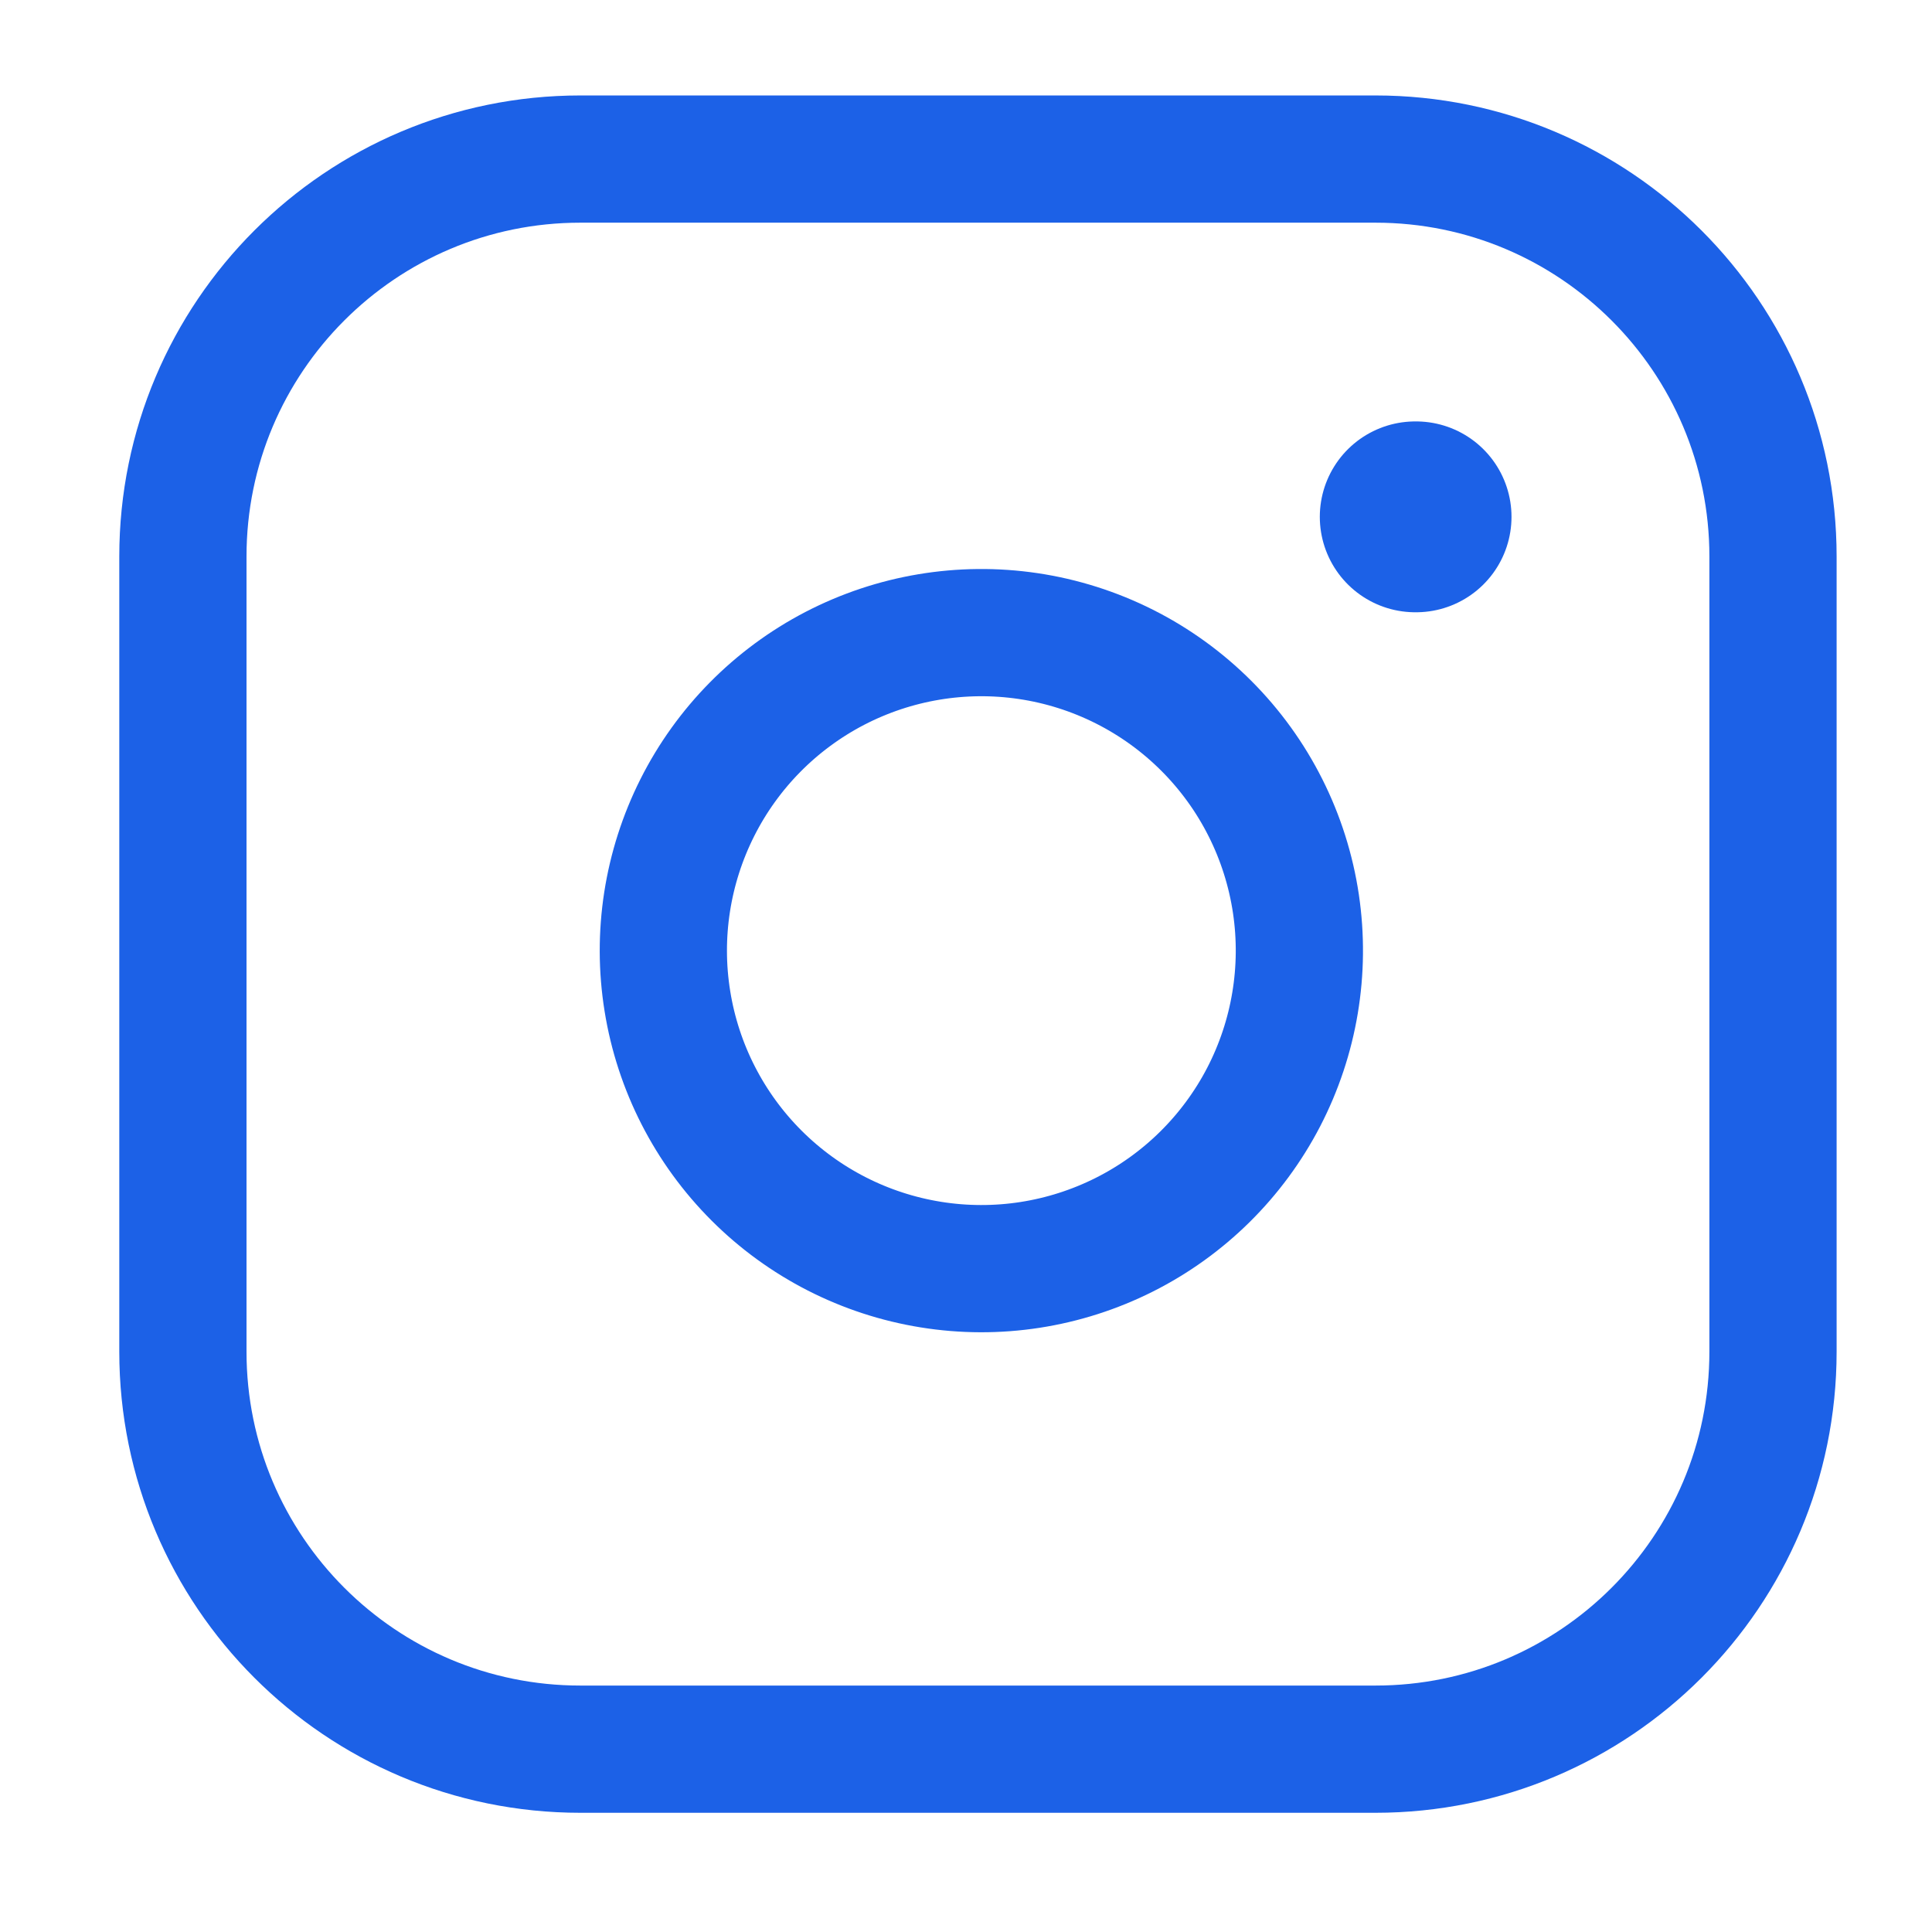 <svg width="27" height="27" viewBox="0 0 27 27" fill="none" xmlns="http://www.w3.org/2000/svg">
<path d="M19.222 2.223H8.111C5.043 2.223 2.556 4.71 2.556 7.778V18.889C2.556 21.958 5.043 24.445 8.111 24.445H19.222C22.291 24.445 24.778 21.958 24.778 18.889V7.778C24.778 4.71 22.291 2.223 19.222 2.223Z" stroke="#1C61E7" stroke-width="1.778" stroke-linecap="round" stroke-linejoin="round"/>
<path d="M18.111 12.633C18.248 13.558 18.09 14.502 17.66 15.332C17.229 16.162 16.548 16.835 15.713 17.255C14.878 17.675 13.932 17.822 13.009 17.673C12.086 17.525 11.233 17.089 10.572 16.428C9.911 15.767 9.475 14.914 9.327 13.991C9.178 13.068 9.325 12.122 9.745 11.287C10.165 10.452 10.838 9.771 11.668 9.34C12.498 8.91 13.442 8.752 14.367 8.889C15.31 9.029 16.183 9.468 16.858 10.143C17.532 10.817 17.971 11.69 18.111 12.633Z" stroke="#1C61E7" stroke-width="1.778" stroke-linecap="round" stroke-linejoin="round"/>
<path d="M19.778 7.223H19.79" stroke="#1C61E7" stroke-width="2.667" stroke-linecap="round" stroke-linejoin="round"/>
</svg>
